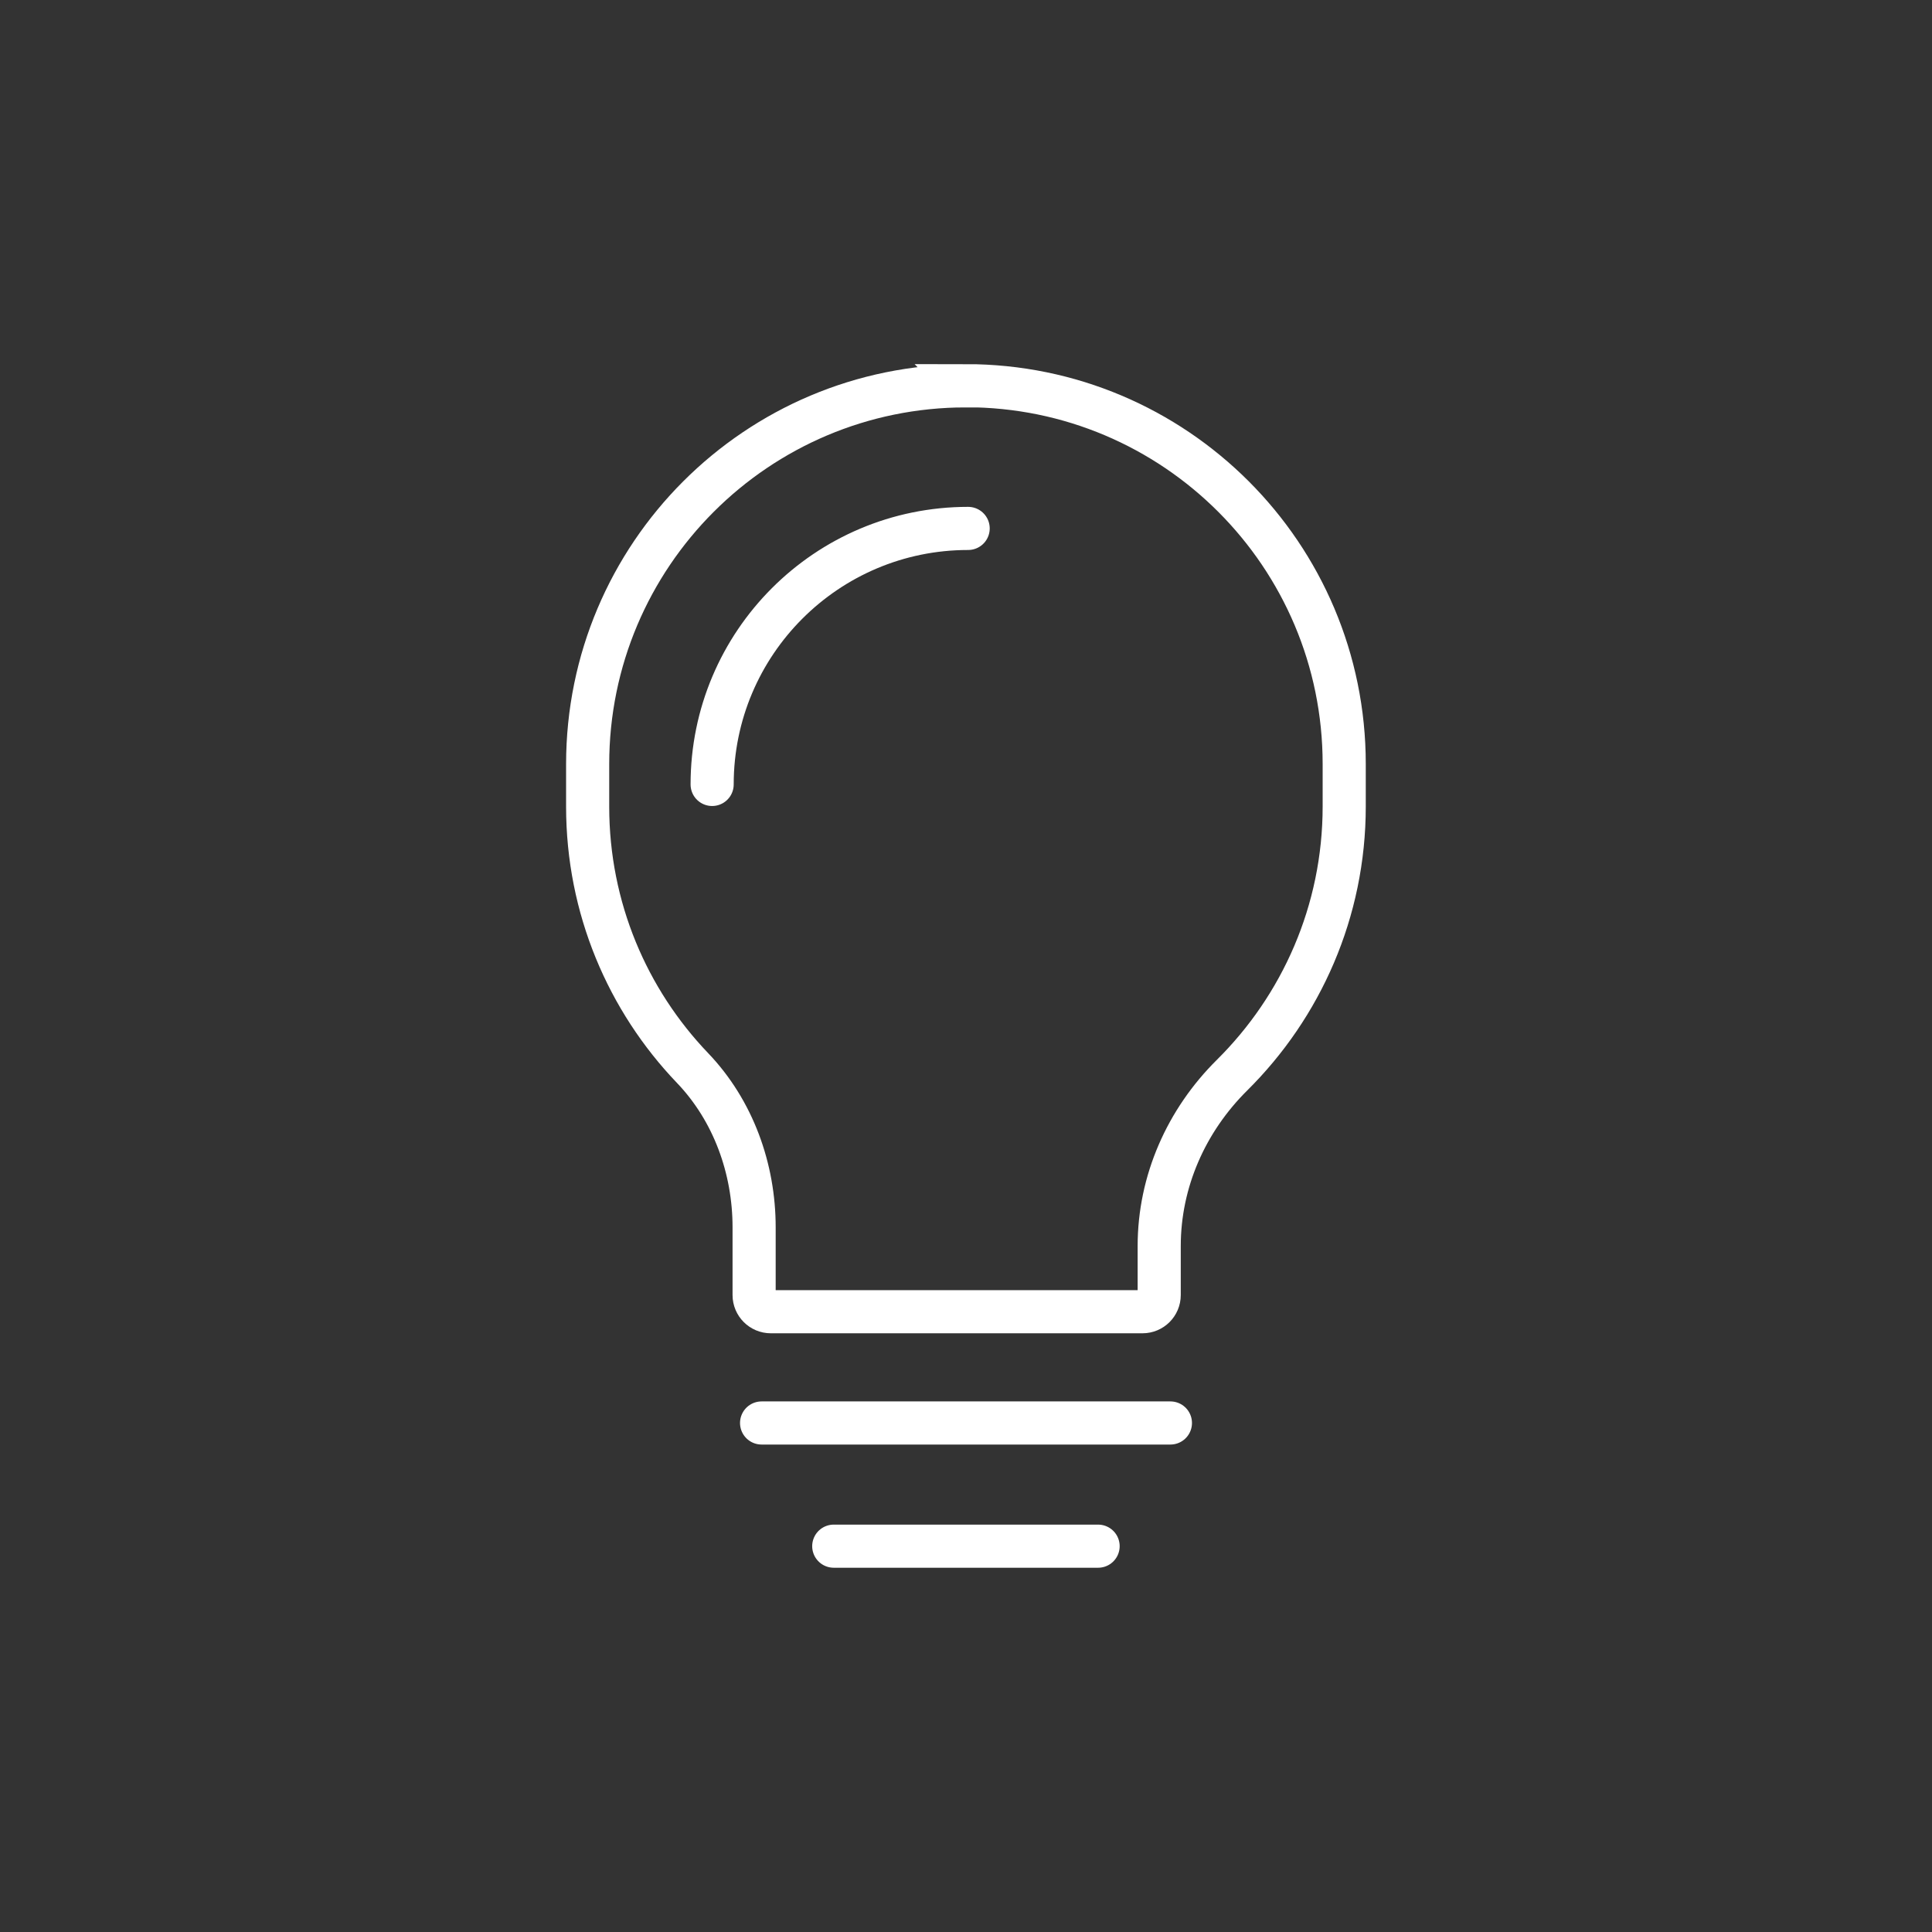 <?xml version="1.0" encoding="UTF-8"?> <svg xmlns="http://www.w3.org/2000/svg" id="Layer_2" viewBox="0 0 134.4 134.4"><rect x="0" y="0" width="134.4" height="134.4" fill="#333333" stroke="none"/><defs><style>.cls-1,.cls-2,.cls-3{fill:none;}.cls-2{stroke-linecap:round;}.cls-2,.cls-3{stroke:#fff;stroke-miterlimit:10;stroke-width:3px;}</style></defs><g id="Layer_1-2"><g><g><path class="cls-3" d="M67.2,26.84h0c-14.54,0-26.32,11.78-26.32,26.32v2.95c0,7.06,2.78,13.47,7.3,18.19,2.83,2.96,4.28,6.99,4.28,11.08v4.71c0,.64,.52,1.16,1.16,1.16h25.86c.64,0,1.16-.52,1.16-1.16v-3.41c0-4.49,1.88-8.73,5.07-11.89,4.81-4.77,7.8-11.38,7.8-18.69v-2.95c0-14.54-11.78-26.32-26.32-26.32Z"></path><path class="cls-2" d="M49.54,54.57c0-9.83,7.97-17.81,17.81-17.81"></path></g><line class="cls-2" x1="52.98" y1="98.99" x2="81.42" y2="98.99"></line><line class="cls-2" x1="58" y1="107.56" x2="76.39" y2="107.56"></line></g><rect class="cls-1" width="134.4" height="134.4"></rect></g></svg> 